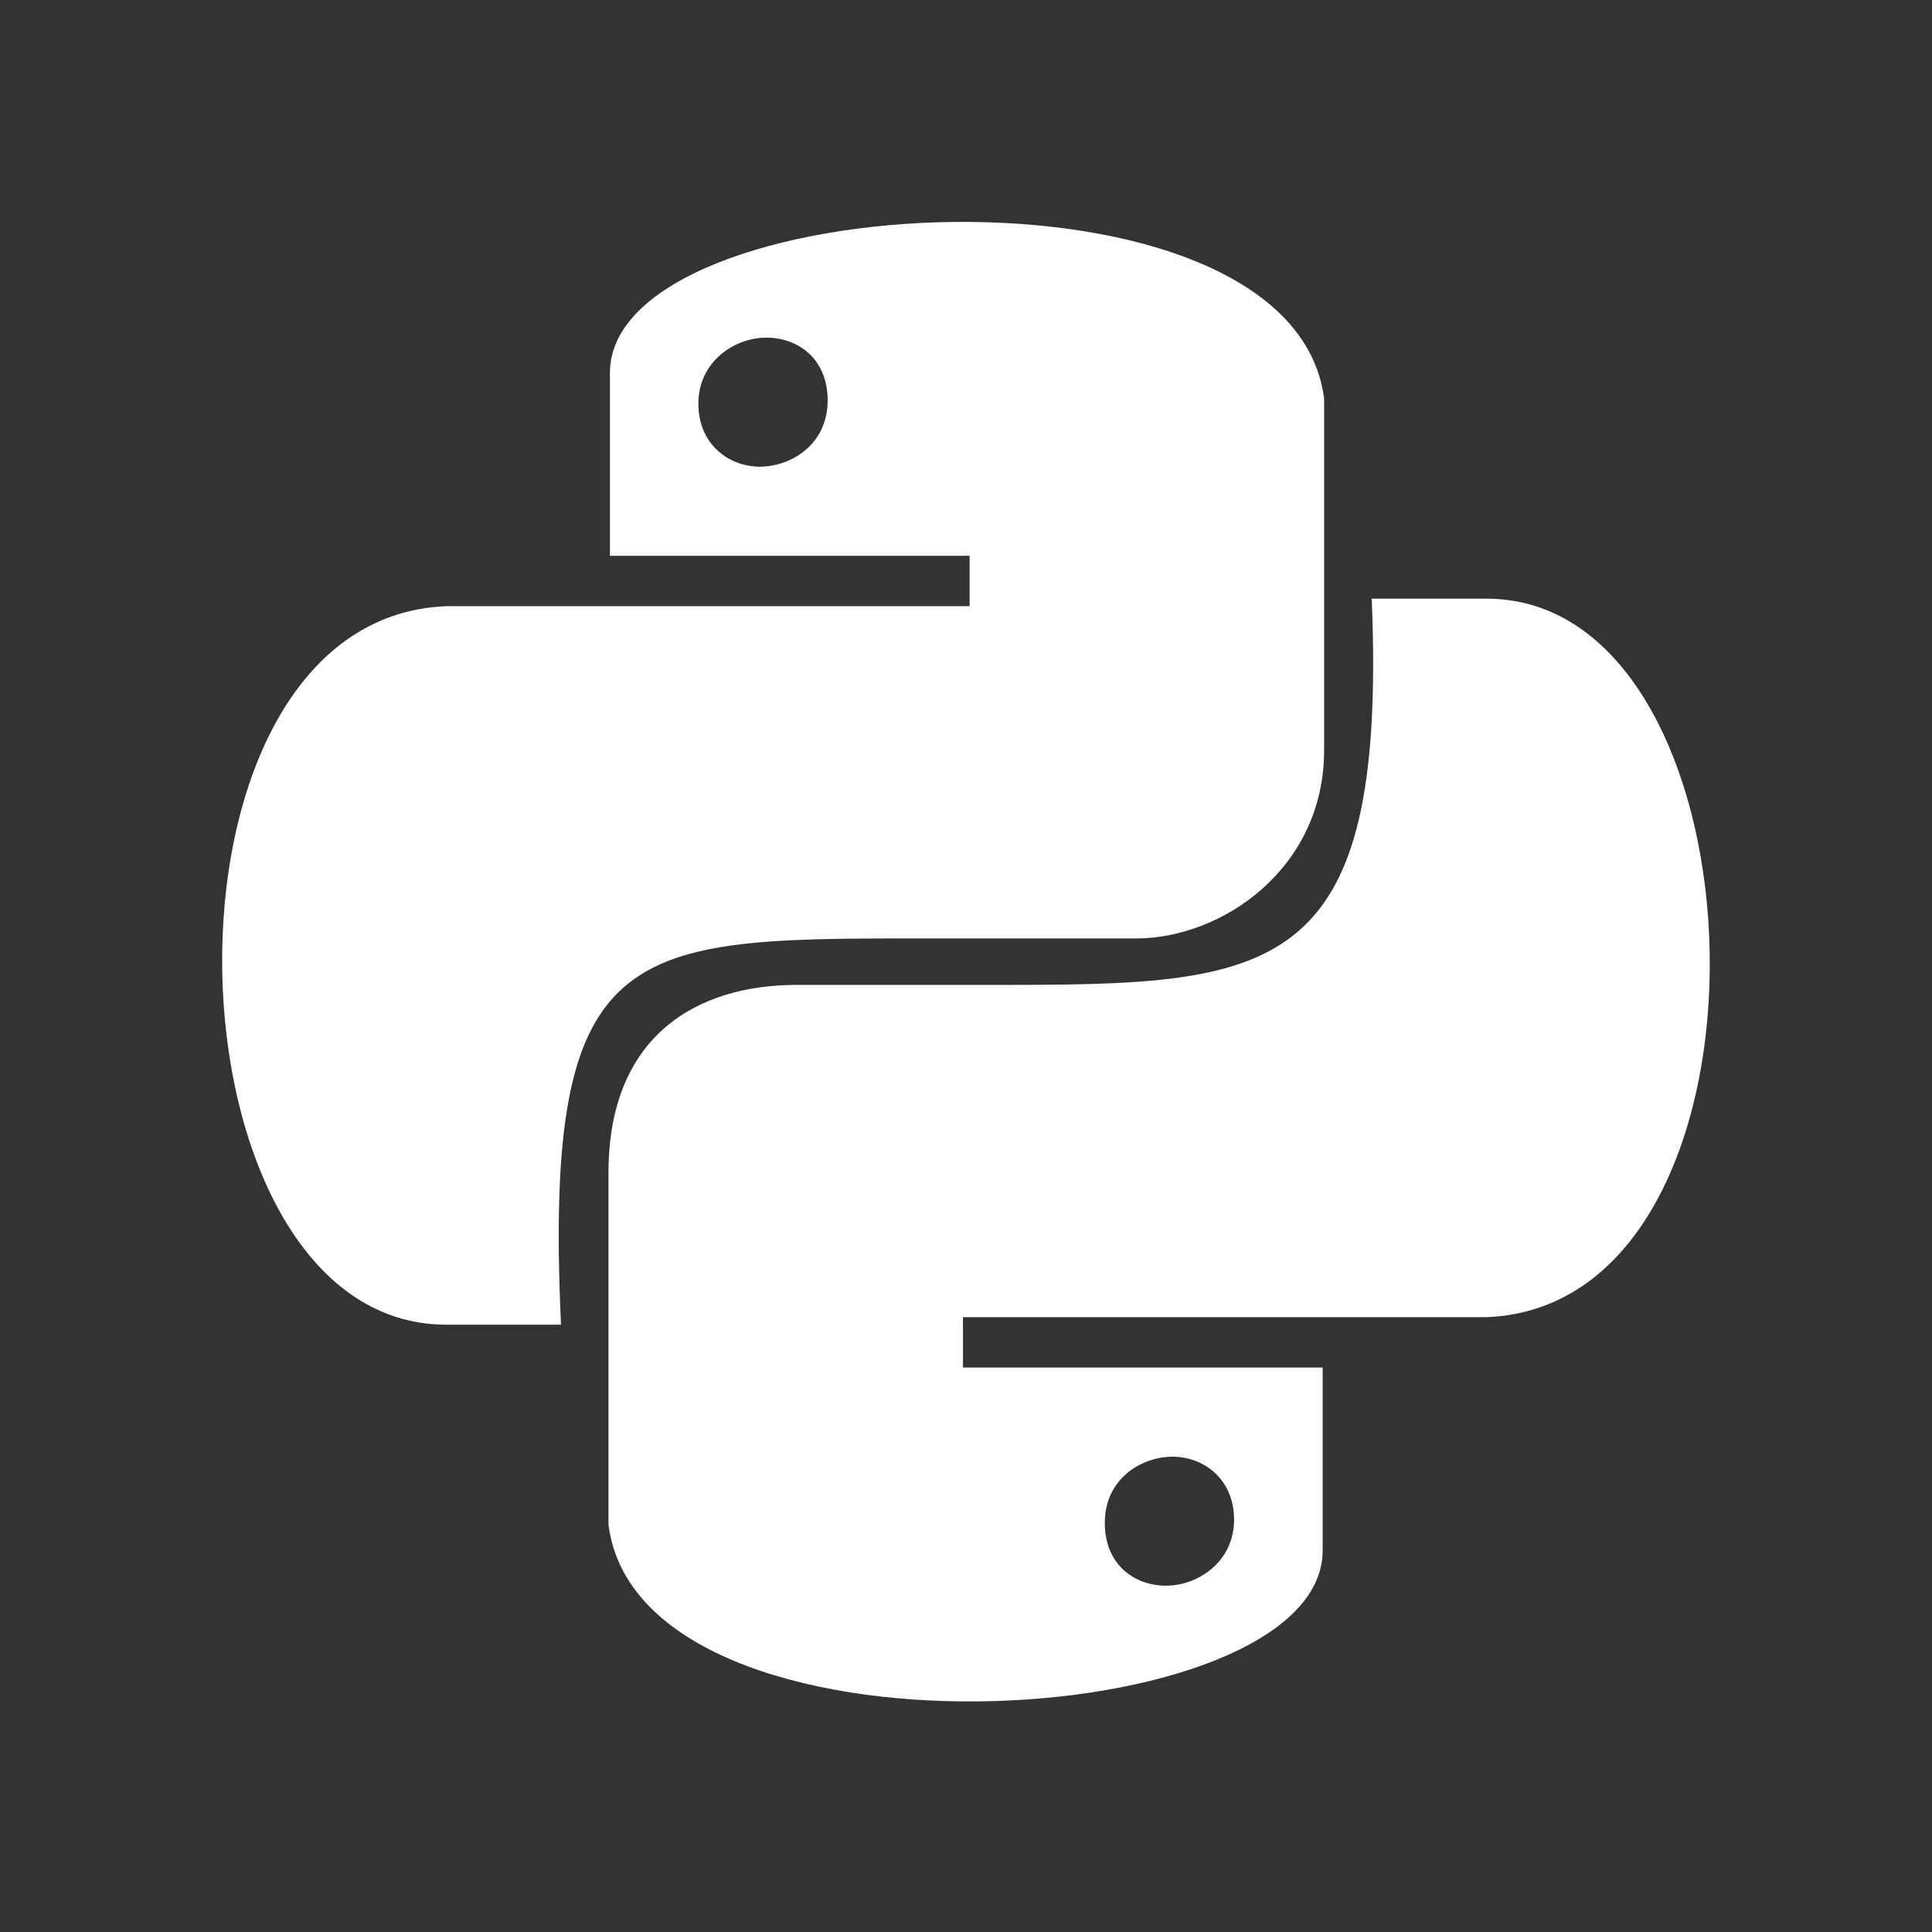<svg xmlns="http://www.w3.org/2000/svg" xmlns:xlink="http://www.w3.org/1999/xlink" width="70px" height="70px" viewBox="0 0 70 70"><rect x="0" y="0" width="70" height="70" fill="#333333" stroke="none"/><title>technology-python</title><g id="Symbols" stroke="none" stroke-width="1" fill="none" fill-rule="evenodd"><g id="technology-python"><rect id="bounding_box" x="0" y="0" width="70" height="70"></rect><g id="icon" transform="translate(8, 8)" fill="#FFFFFF"><path d="M14.099,5.51 C14.099,-1.228 38.804,-2.645 39.975,6.44 L39.975,6.44 L39.975,19.185 C39.975,23.471 36.279,26.002 33.158,26.002 L33.158,26.002 L26.32,26.002 C14.851,26.002 11.668,25.662 12.326,39.996 L12.326,39.996 L8.171,39.996 C-2.274,39.996 -3.037,14.402 8.171,13.963 L8.171,13.963 L27.131,13.963 L27.131,12.138 L14.099,12.138 C14.099,12.143 14.099,7.779 14.099,5.51 Z M21.987,6.508 C21.987,4.95 20.852,4.208 19.713,4.234 C18.573,4.26 17.303,5.123 17.303,6.623 C17.303,8.124 18.443,8.934 19.587,8.908 C20.732,8.876 21.987,8.061 21.987,6.508 Z" id="Blue-Snake"></path><path d="M39.922,48.177 C39.922,54.915 15.217,56.331 14.046,47.246 L14.046,47.246 L14.046,34.501 C14.046,29.488 17.293,27.685 20.863,27.685 L20.863,27.685 L28.014,27.685 C38.14,27.685 42.27,27.544 41.7,13.691 L41.7,13.691 L45.856,13.691 C56.222,13.691 57.063,39.285 45.856,39.724 L45.856,39.724 L26.89,39.724 L26.89,41.548 L39.922,41.548 C39.922,41.543 39.922,45.903 39.922,48.177 Z M32.029,47.178 C32.029,48.736 33.163,49.478 34.303,49.452 C35.442,49.426 36.713,48.563 36.713,47.063 C36.713,45.563 35.573,44.753 34.428,44.779 C33.289,44.81 32.029,45.62 32.029,47.178 Z" id="Yellow-Snake"></path></g></g></g></svg>